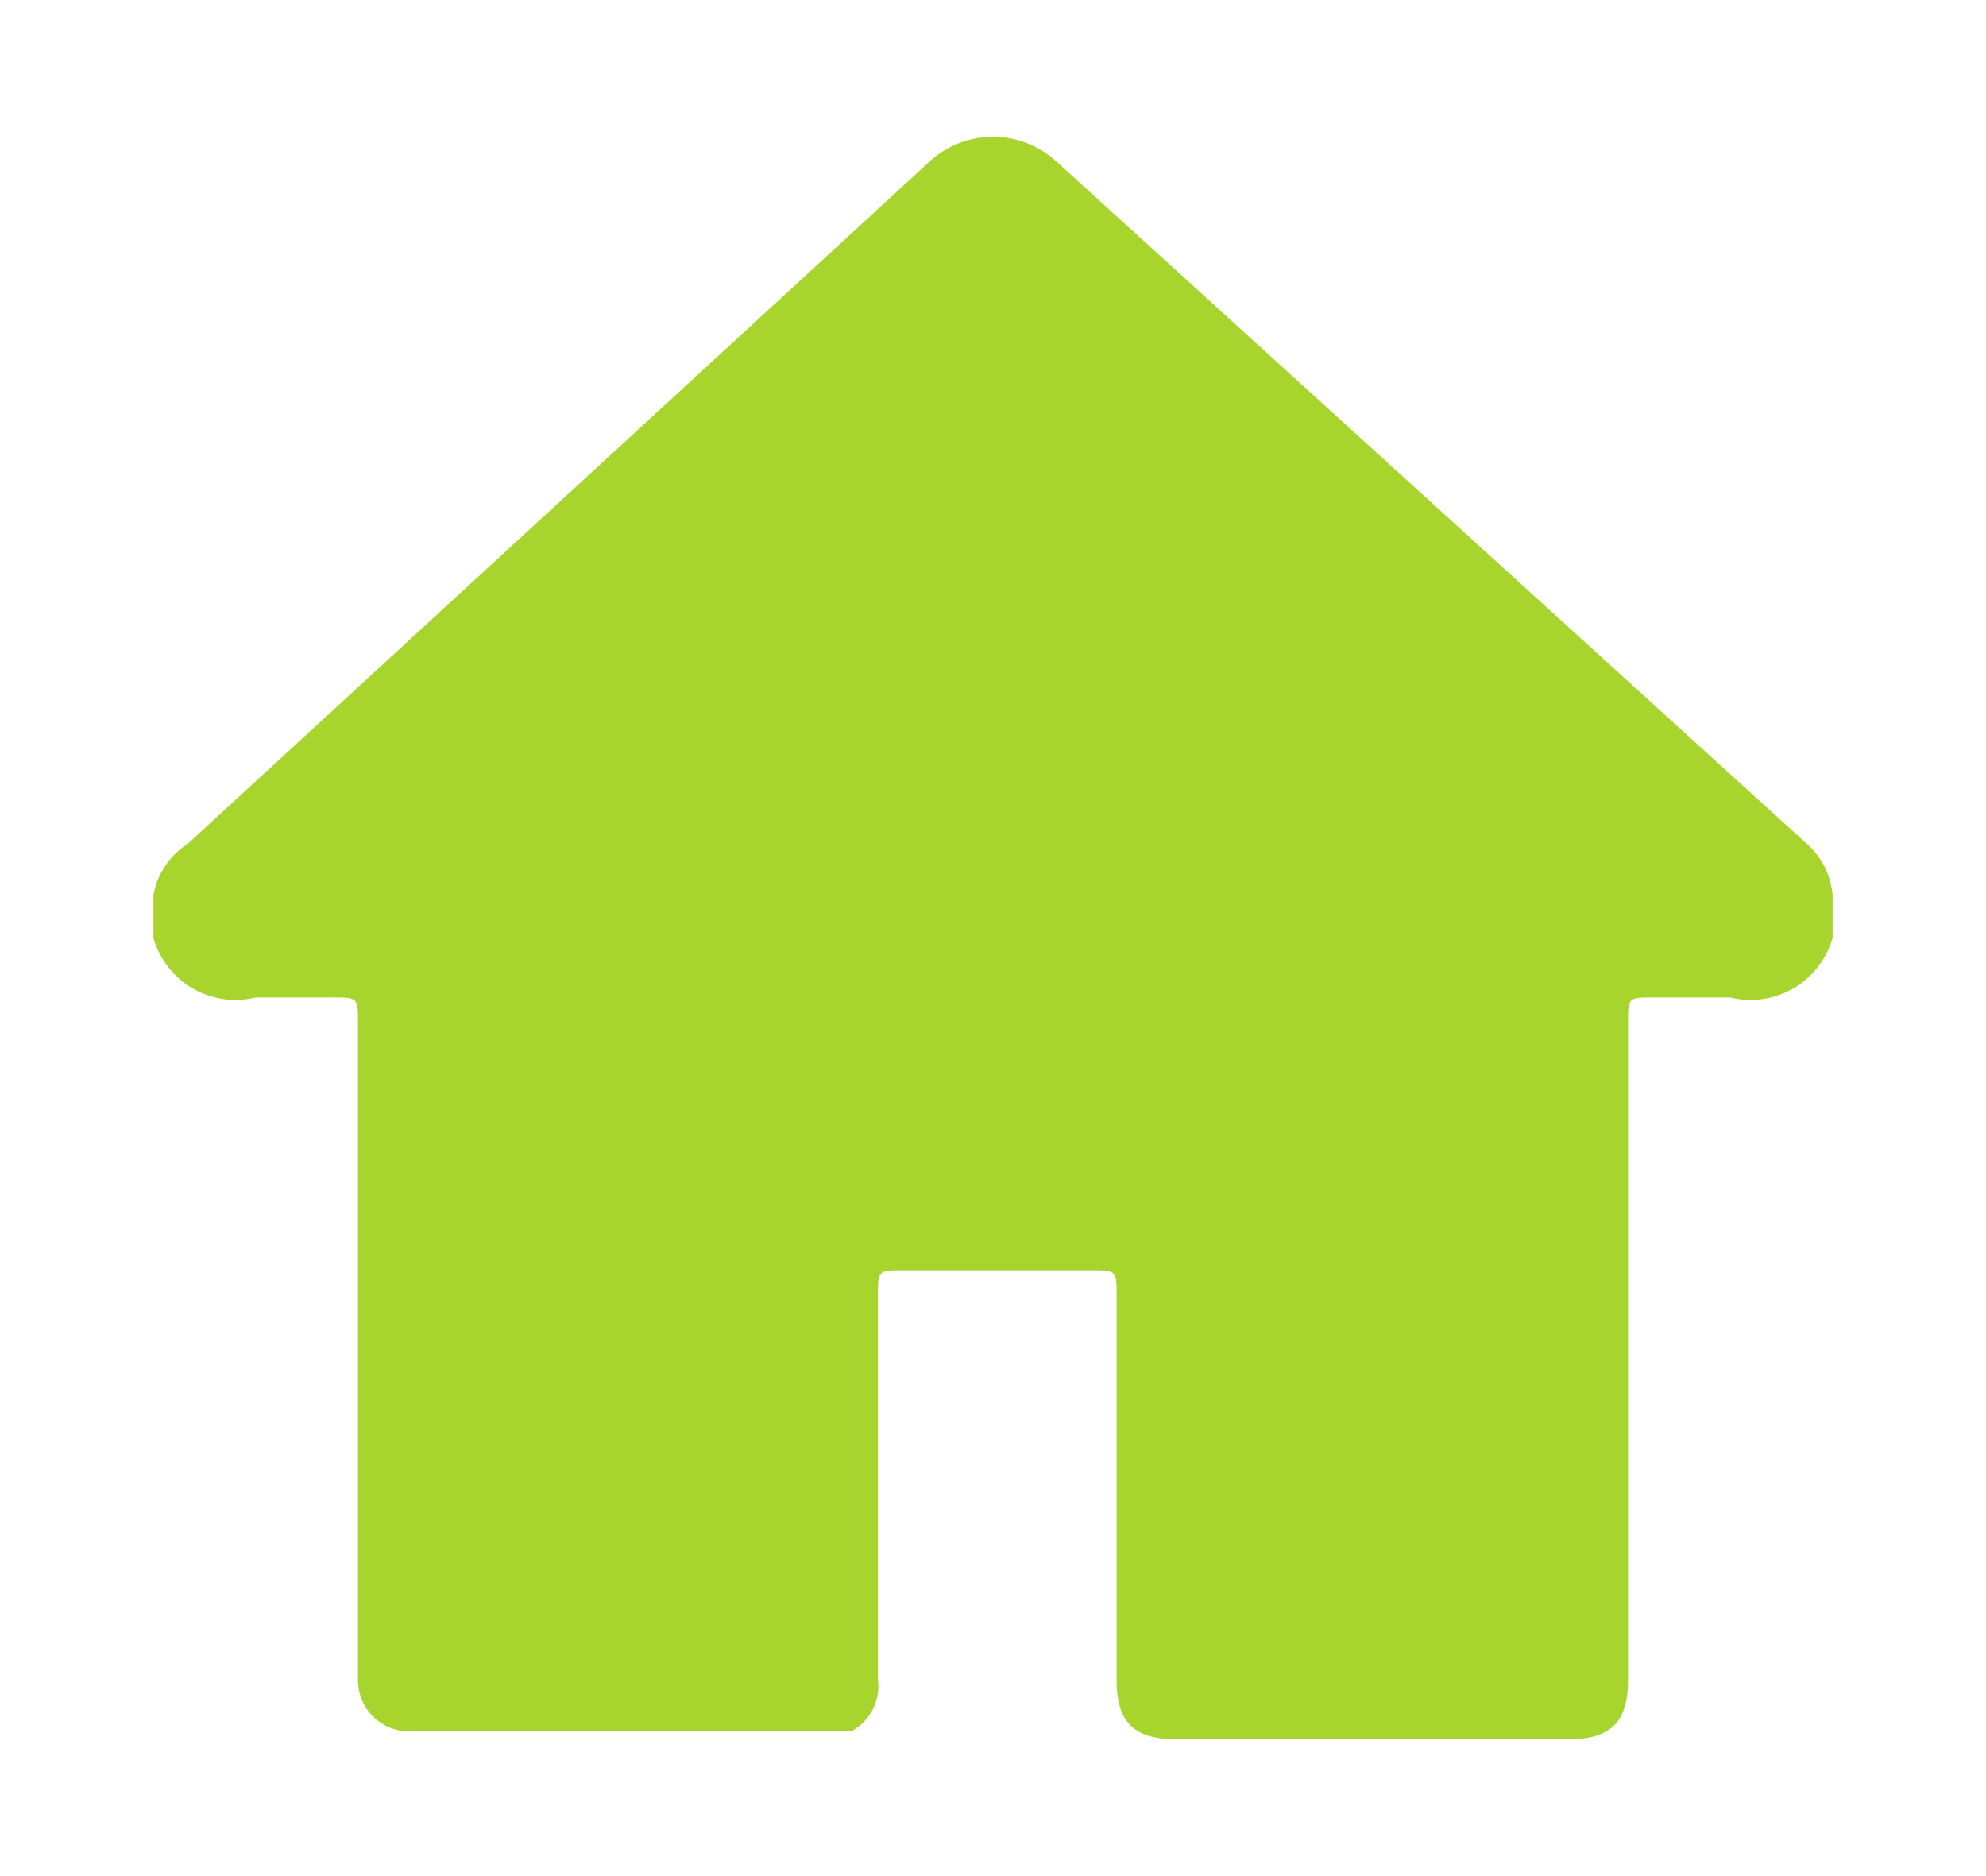 <svg id="Capa_1" data-name="Capa 1" xmlns="http://www.w3.org/2000/svg" viewBox="0 0 23.3 22"><defs><style>.cls-1{fill:#a8d42e;}</style></defs><title>cvirtual</title><g id="jtkWzw"><path class="cls-1" d="M21.5 10.5V11a1 1 0 01-1.2.7h-.9c-.3.0-.3.0-.3.3v7.7c0 .5-.2.7-.7.7H13.8c-.5.0-.7-.2-.7-.7V15.2c0-.3.0-.3-.3-.3H10.6c-.3.0-.3.0-.3.3v4.5a.6.6.0 01-.3.6H4.7a.6.6.0 01-.5-.6V12c0-.3.0-.3-.3-.3H3A1 1 0 011.8 11v-.5a.9.9.0 01.4-.6l8.7-8a1.1 1.1.0 011.5.0l8.8 8A.9.9.0 0121.5 10.5z"/></g></svg>